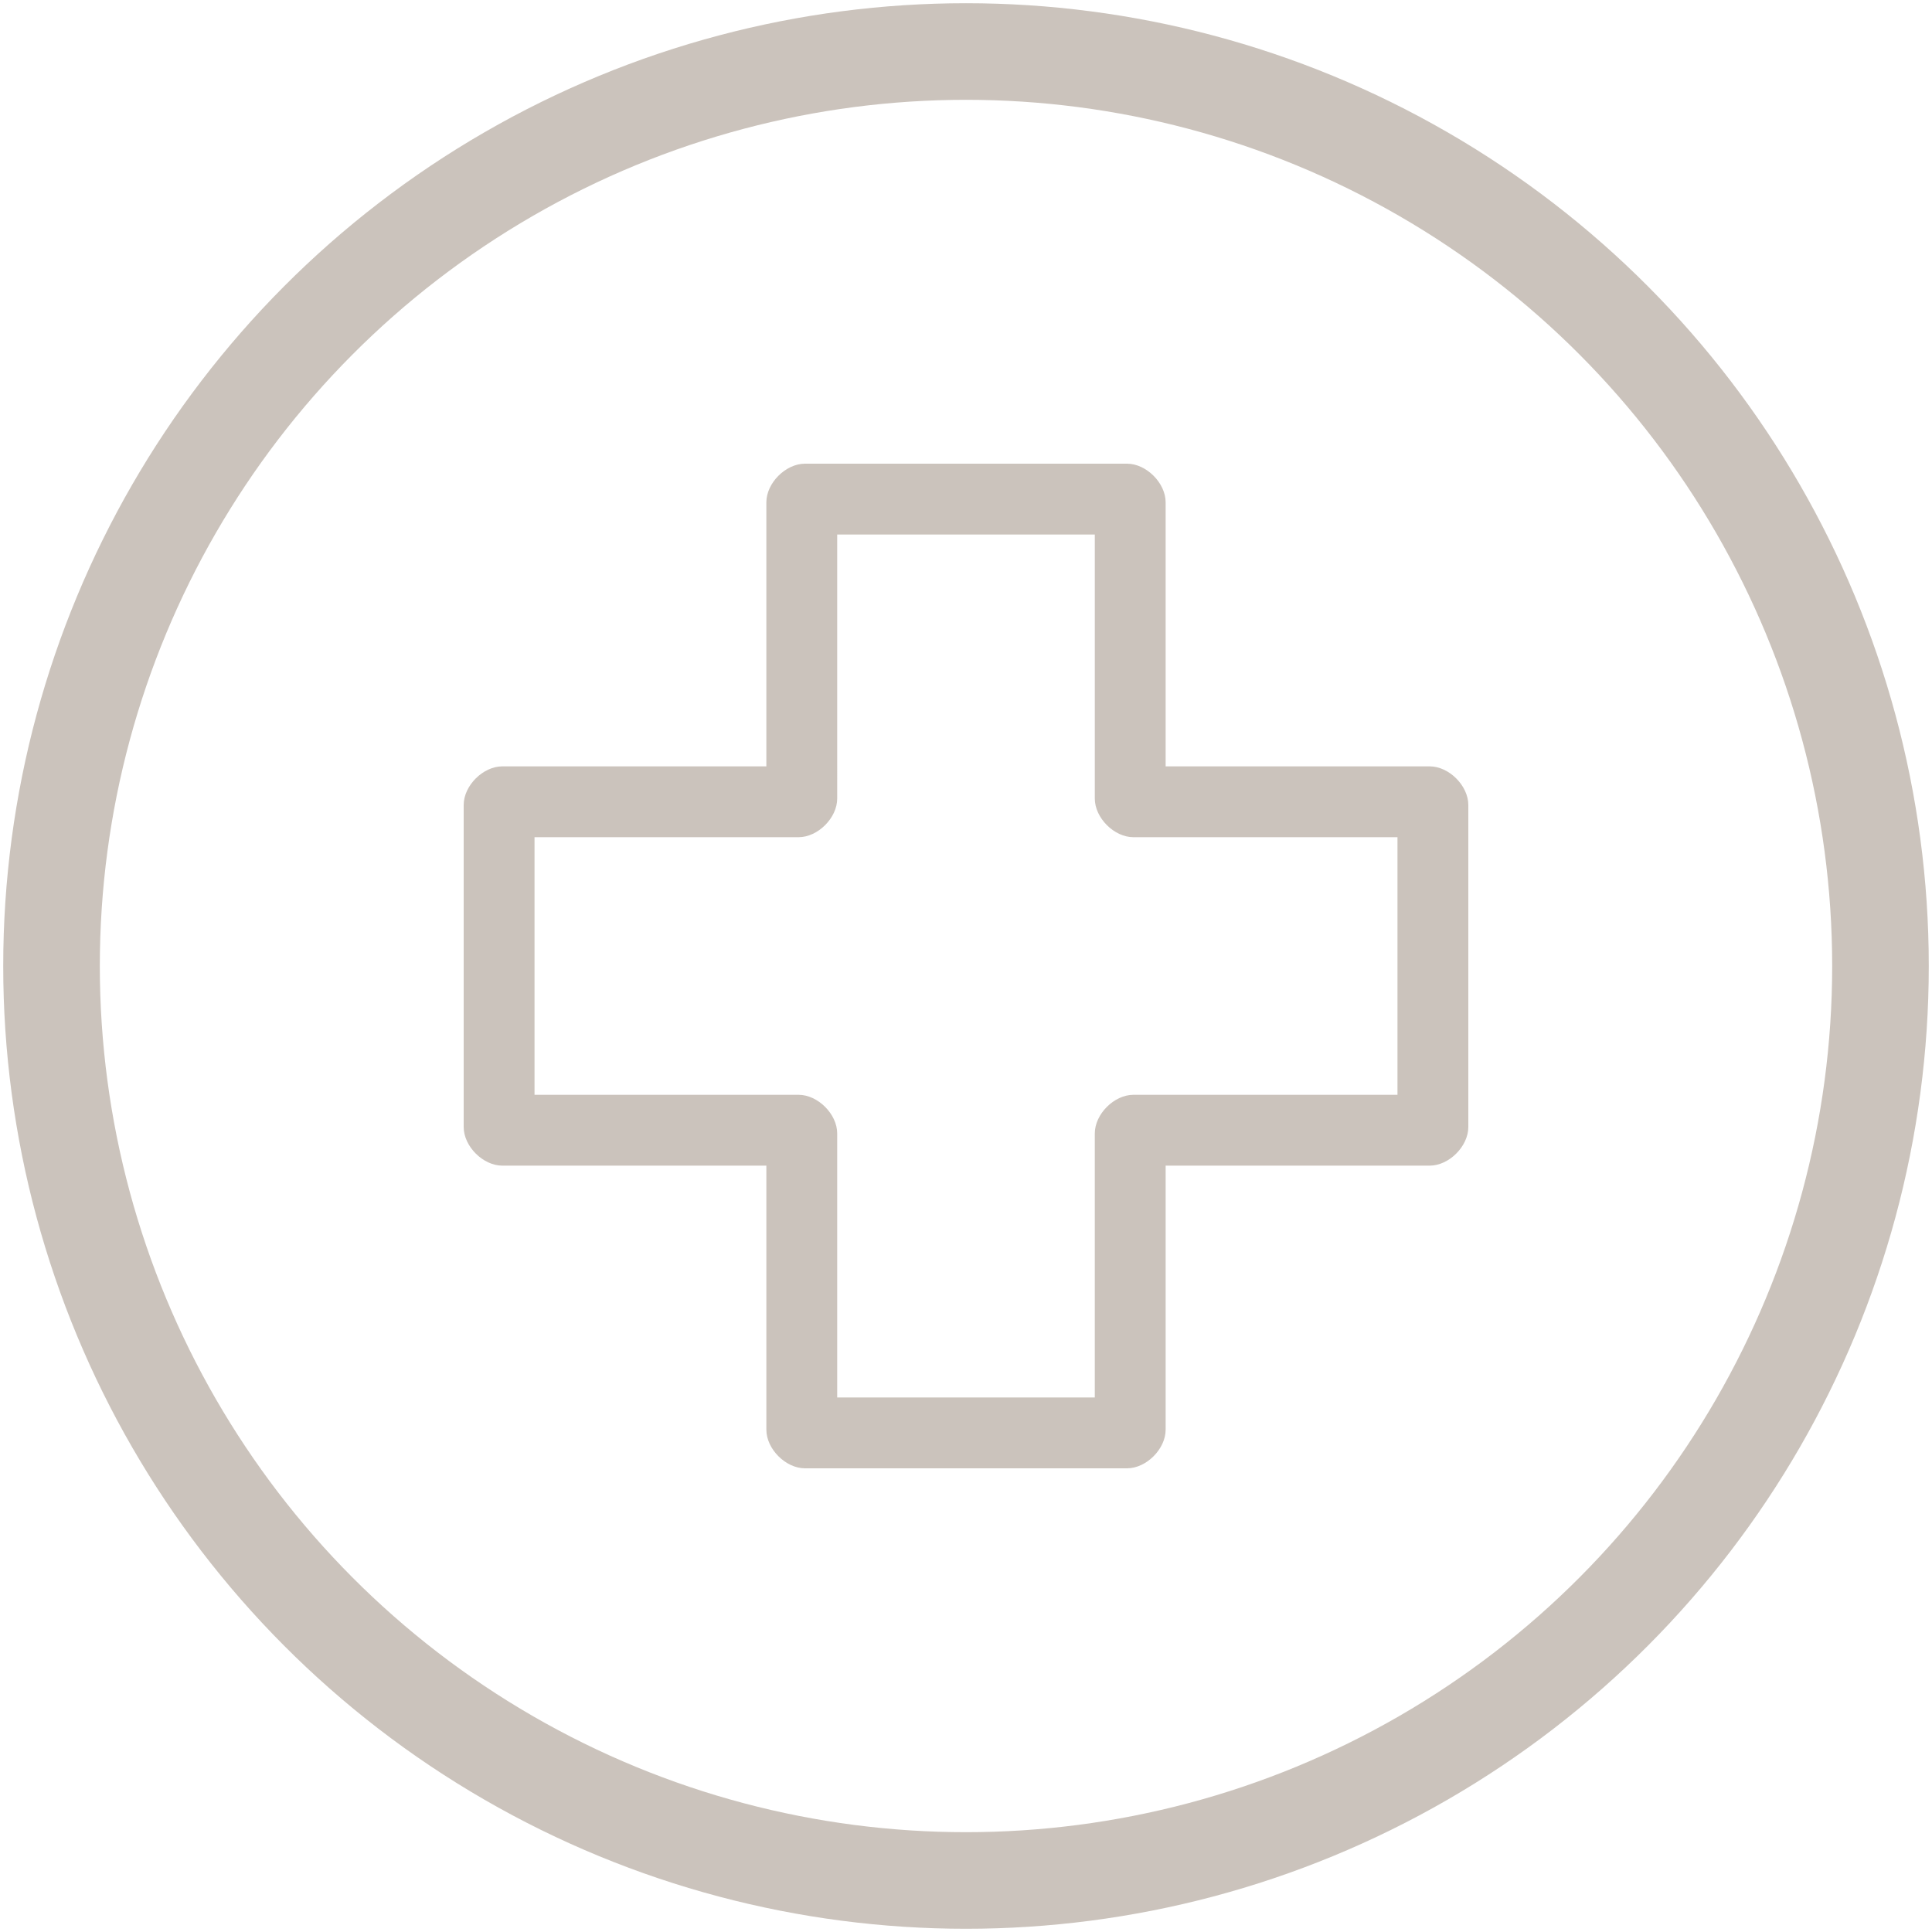 <?xml version="1.0" encoding="UTF-8"?>
<!-- Generator: Adobe Illustrator 28.1.0, SVG Export Plug-In . SVG Version: 6.00 Build 0)  -->
<svg xmlns="http://www.w3.org/2000/svg" xmlns:xlink="http://www.w3.org/1999/xlink" version="1.1" id="Capa_1" x="0px" y="0px" width="30px" height="30px" viewBox="0 0 30 30" style="enable-background:new 0 0 30 30;" xml:space="preserve">
<style type="text/css">
	.st0{fill:none;stroke:#CBC3BC;stroke-width:1.5;}
	.st1{fill:#CBC3BC;}
</style>
<circle class="st0" cx="15" cy="15" r="14.2"></circle>
<g>
	<g>
		<path class="st1" d="M22.2,11.9h-4.1V7.8c0-0.3-0.3-0.6-0.6-0.6h-5c-0.3,0-0.6,0.3-0.6,0.6v4.1H7.8c-0.3,0-0.6,0.3-0.6,0.6v5    c0,0.3,0.3,0.6,0.6,0.6h4.1v4.1c0,0.3,0.3,0.6,0.6,0.6h5c0.3,0,0.6-0.3,0.6-0.6v-4.1h4.1c0.3,0,0.6-0.3,0.6-0.6v-5    C22.8,12.2,22.5,11.9,22.2,11.9z M21.7,17h-4.1c-0.3,0-0.6,0.3-0.6,0.6v4.1H13v-4.1c0-0.3-0.3-0.6-0.6-0.6H8.3V13h4.1    c0.3,0,0.6-0.3,0.6-0.6V8.3H17v4.1c0,0.3,0.3,0.6,0.6,0.6h4.1V17z"></path>
	</g>
</g>
</svg>
